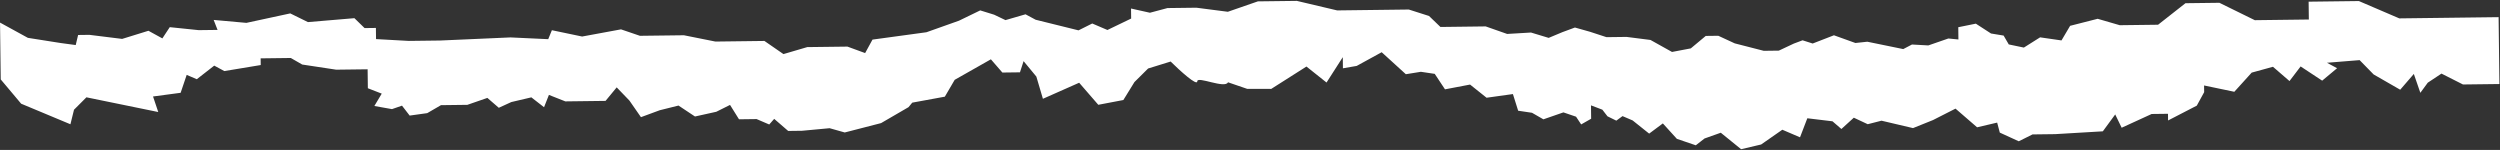 <?xml version="1.0" encoding="UTF-8"?> <svg xmlns="http://www.w3.org/2000/svg" width="1601" height="96" viewBox="0 0 1601 96" fill="none"><rect x="0" y="0" width="1601" height="96" fill="#333333" stroke="none"/><path d="M1563.08 11.445L1597.69 11.015L1600.1 10.985L1600.63 53.81L1577.29 54.1L1563.52 47.133L1554.74 52.953L1549.99 59.437L1545.82 47.353L1537.09 57.456L1520.07 47.673L1511.1 38.505L1490.19 40.192L1496.68 43.681L1487.12 51.653L1473.32 42.544L1466.19 51.913L1455.61 42.764L1441.98 46.503L1430.86 58.777L1411.49 54.734L1411.55 59.017L1406.83 67.642L1388.43 77.151L1388.38 72.868L1377.92 72.999L1358.71 81.804L1354.58 73.289L1346.66 84.095L1316.1 85.903L1301.61 86.083L1292.82 90.476L1280.67 84.916L1278.98 78.512L1266.14 81.527L1252.31 69.563L1237.91 76.881L1225.1 82.037L1204.92 77.291L1196.09 79.543L1187.19 75.37L1179.23 82.608L1173.53 77.682L1157.41 75.74L1152.73 87.934L1141.4 83.078L1127.84 92.527L1115 95.542L1101.99 84.996L1091.57 88.695L1085.99 93.047L1073.87 88.915L1064.89 79.032L1056.12 85.566L1045.55 77.131L1039.07 74.356L1035.09 77.261L1029.42 74.477L1026.14 70.234L1018.87 67.469L1018.97 76.034L1012.58 79.683L1009.3 74.727L1001.21 71.972L988.392 76.414L981.095 72.222L972.225 70.904L968.873 60.238L952 62.59L941.431 54.155L925.371 57.21L918.809 47.297L909.939 45.98L900.299 47.528L884.831 33.443L868.842 42.208L860.008 43.745L859.919 36.608L849.51 52.85L836.652 42.608L814.1 56.933L798.683 56.895L786.406 52.693C784.581 56.999 766.701 48.618 766.743 52.044C766.786 55.47 755.388 45.046 749.684 39.406L735.251 43.869L726.505 52.544L719.404 64.054L703.344 67.109L691.095 52.984L667.881 63.267L663.68 49.042L655.508 39.15L653.183 46.317L641.916 46.457L634.566 37.982L611.388 51.12L605.083 61.906L584.203 65.735L581.825 68.62L564.244 78.833L540.977 84.833L531.284 82.098L513.597 83.746L504.744 83.856L495.794 76.115L492.62 79.724L484.528 76.255L473.261 76.395L467.512 67.186L458.713 71.579L445.067 74.604L434.517 67.597L422.481 70.602L410.463 75.034L403.086 64.418L394.932 55.953L387.796 64.608L362.043 64.928L351.528 60.776L348.407 68.667L340.279 62.344L327.438 65.359L319.435 69.028L312.112 62.694L299.289 67.136L282.389 67.347L273.599 72.453L262.35 74.021L257.442 67.657L251.03 69.878L239.737 67.877L244.468 59.966L235.571 56.507L235.42 44.373L215.301 44.623L193.528 41.325L186.231 37.132L166.917 37.373L166.97 41.655L143.676 45.514L137.194 42.025L126.034 50.73L119.56 47.956L115.678 59.426L98 61.787L101.343 71.74L55.347 62.317L47.397 70.269L45.098 79.578L13.544 66.406L0.472 50.864L0.02 14.463L17.849 24.235L38.817 27.544L48.492 28.851L50.022 22.407L57.265 22.317L78.224 24.912L95.062 19.706L103.977 24.592L108.716 17.394L127.253 19.305L139.324 19.155L136.83 12.761L157.781 14.643L185.876 8.582L197.214 14.152L226.964 11.641L233.482 17.984L240.725 17.894L240.814 25.032L261.755 26.199L281.874 25.949L326.924 23.961L351.084 25.088L353.428 19.348L372.795 23.391L397.69 18.798L409.815 22.93L417.862 22.83L425.105 22.74L437.981 22.58L458.154 26.613L489.54 26.222L501.718 34.637L516.955 30.165L530.636 29.994L542.708 29.844L554.028 33.987L558.75 25.362L593.301 20.649L614.137 13.251L627.738 6.657L636.626 9.402L643.913 12.881L656.745 9.152L663.227 12.641L690.678 19.438L699.477 15.045L709.188 19.208L724.39 11.88L724.31 5.456L736.417 8.161L747.648 5.166L766.158 4.936L786.312 7.541L805.547 0.877L830.495 0.567L856.327 6.67L882.08 6.35L894.151 6.2L902.199 6.1L915.128 10.222L922.46 17.27L935.336 17.11L951.432 16.909L965.175 21.736L980.456 20.832L991.767 24.26L1000.58 20.581L1008.59 17.627L1018.28 20.361L1028.79 23.8L1041.66 23.64L1056.98 25.591L1070.76 33.272L1082.8 30.981L1092.36 23.009L1100.41 22.909L1110.94 27.776L1129.51 32.542L1139.16 32.422L1148.77 27.906L1154.37 25.808L1160.84 27.869L1174.46 22.59L1188.2 27.529L1195.84 26.72L1218.84 31.431L1224.43 28.506L1234.9 29.09L1247.73 24.647L1254.17 25.281L1254.08 17.429L1265.32 15.148L1275.05 21.452L1283.12 22.779L1286.41 28.449L1296.09 30.47L1306.48 23.916L1320.18 25.888L1325.7 16.539L1343.35 12.036L1357.49 16.143L1382.03 15.838L1399.57 2.057L1421.3 1.787L1443.98 12.926L1478.58 12.496L1478.44 1.076L1510.63 0.676L1536.52 11.776L1563.08 11.445Z" fill="white"></path></svg> 